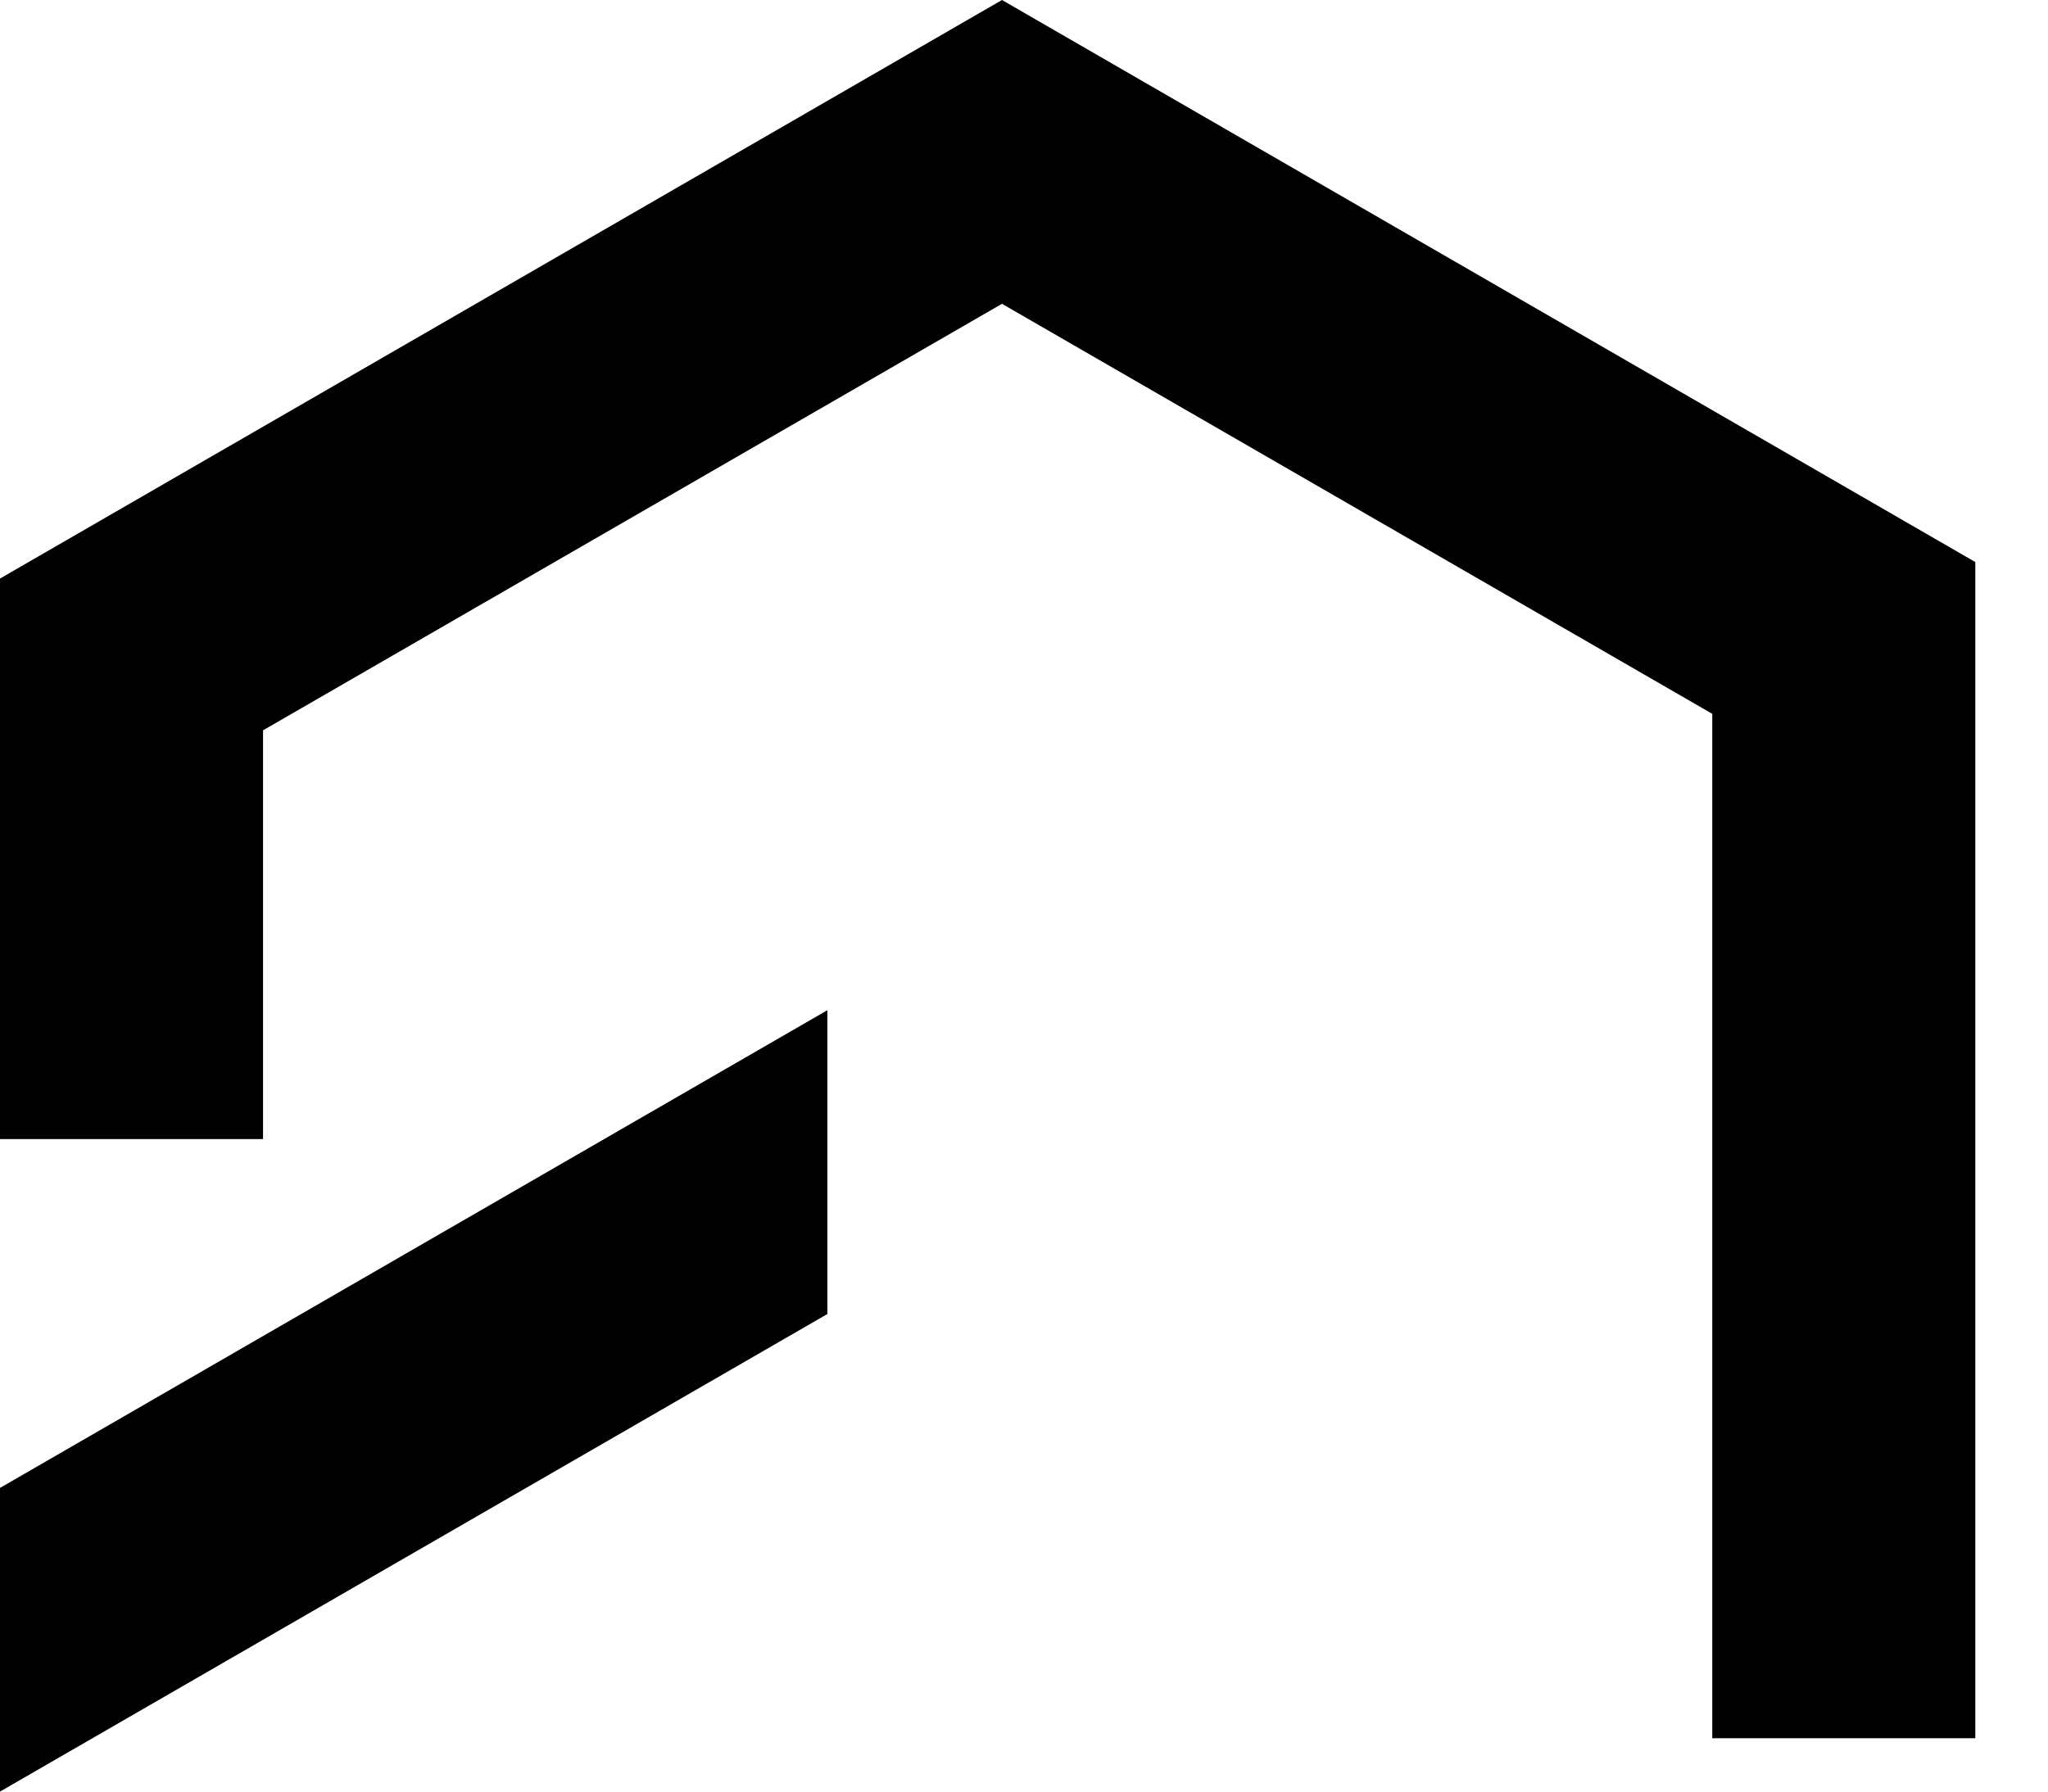<svg xmlns="http://www.w3.org/2000/svg" width="16" height="14" viewBox="0 0 16 14" fill="none"><g clip-path="url(#clip0_7517_1159)"><path d="M6.464 7.894V10.268L0 14V11.627L6.464 7.894Z" fill="black"></path><path d="M15.432 13.583H13.377V5.578L7.828 2.374L2.055 5.707V8.901H0V4.521L7.828 0L15.432 4.392V13.583Z" fill="black"></path></g><defs><clipPath id="clip0_7517_1159"><rect width="15.432" height="14" fill="white"></rect></clipPath></defs></svg>